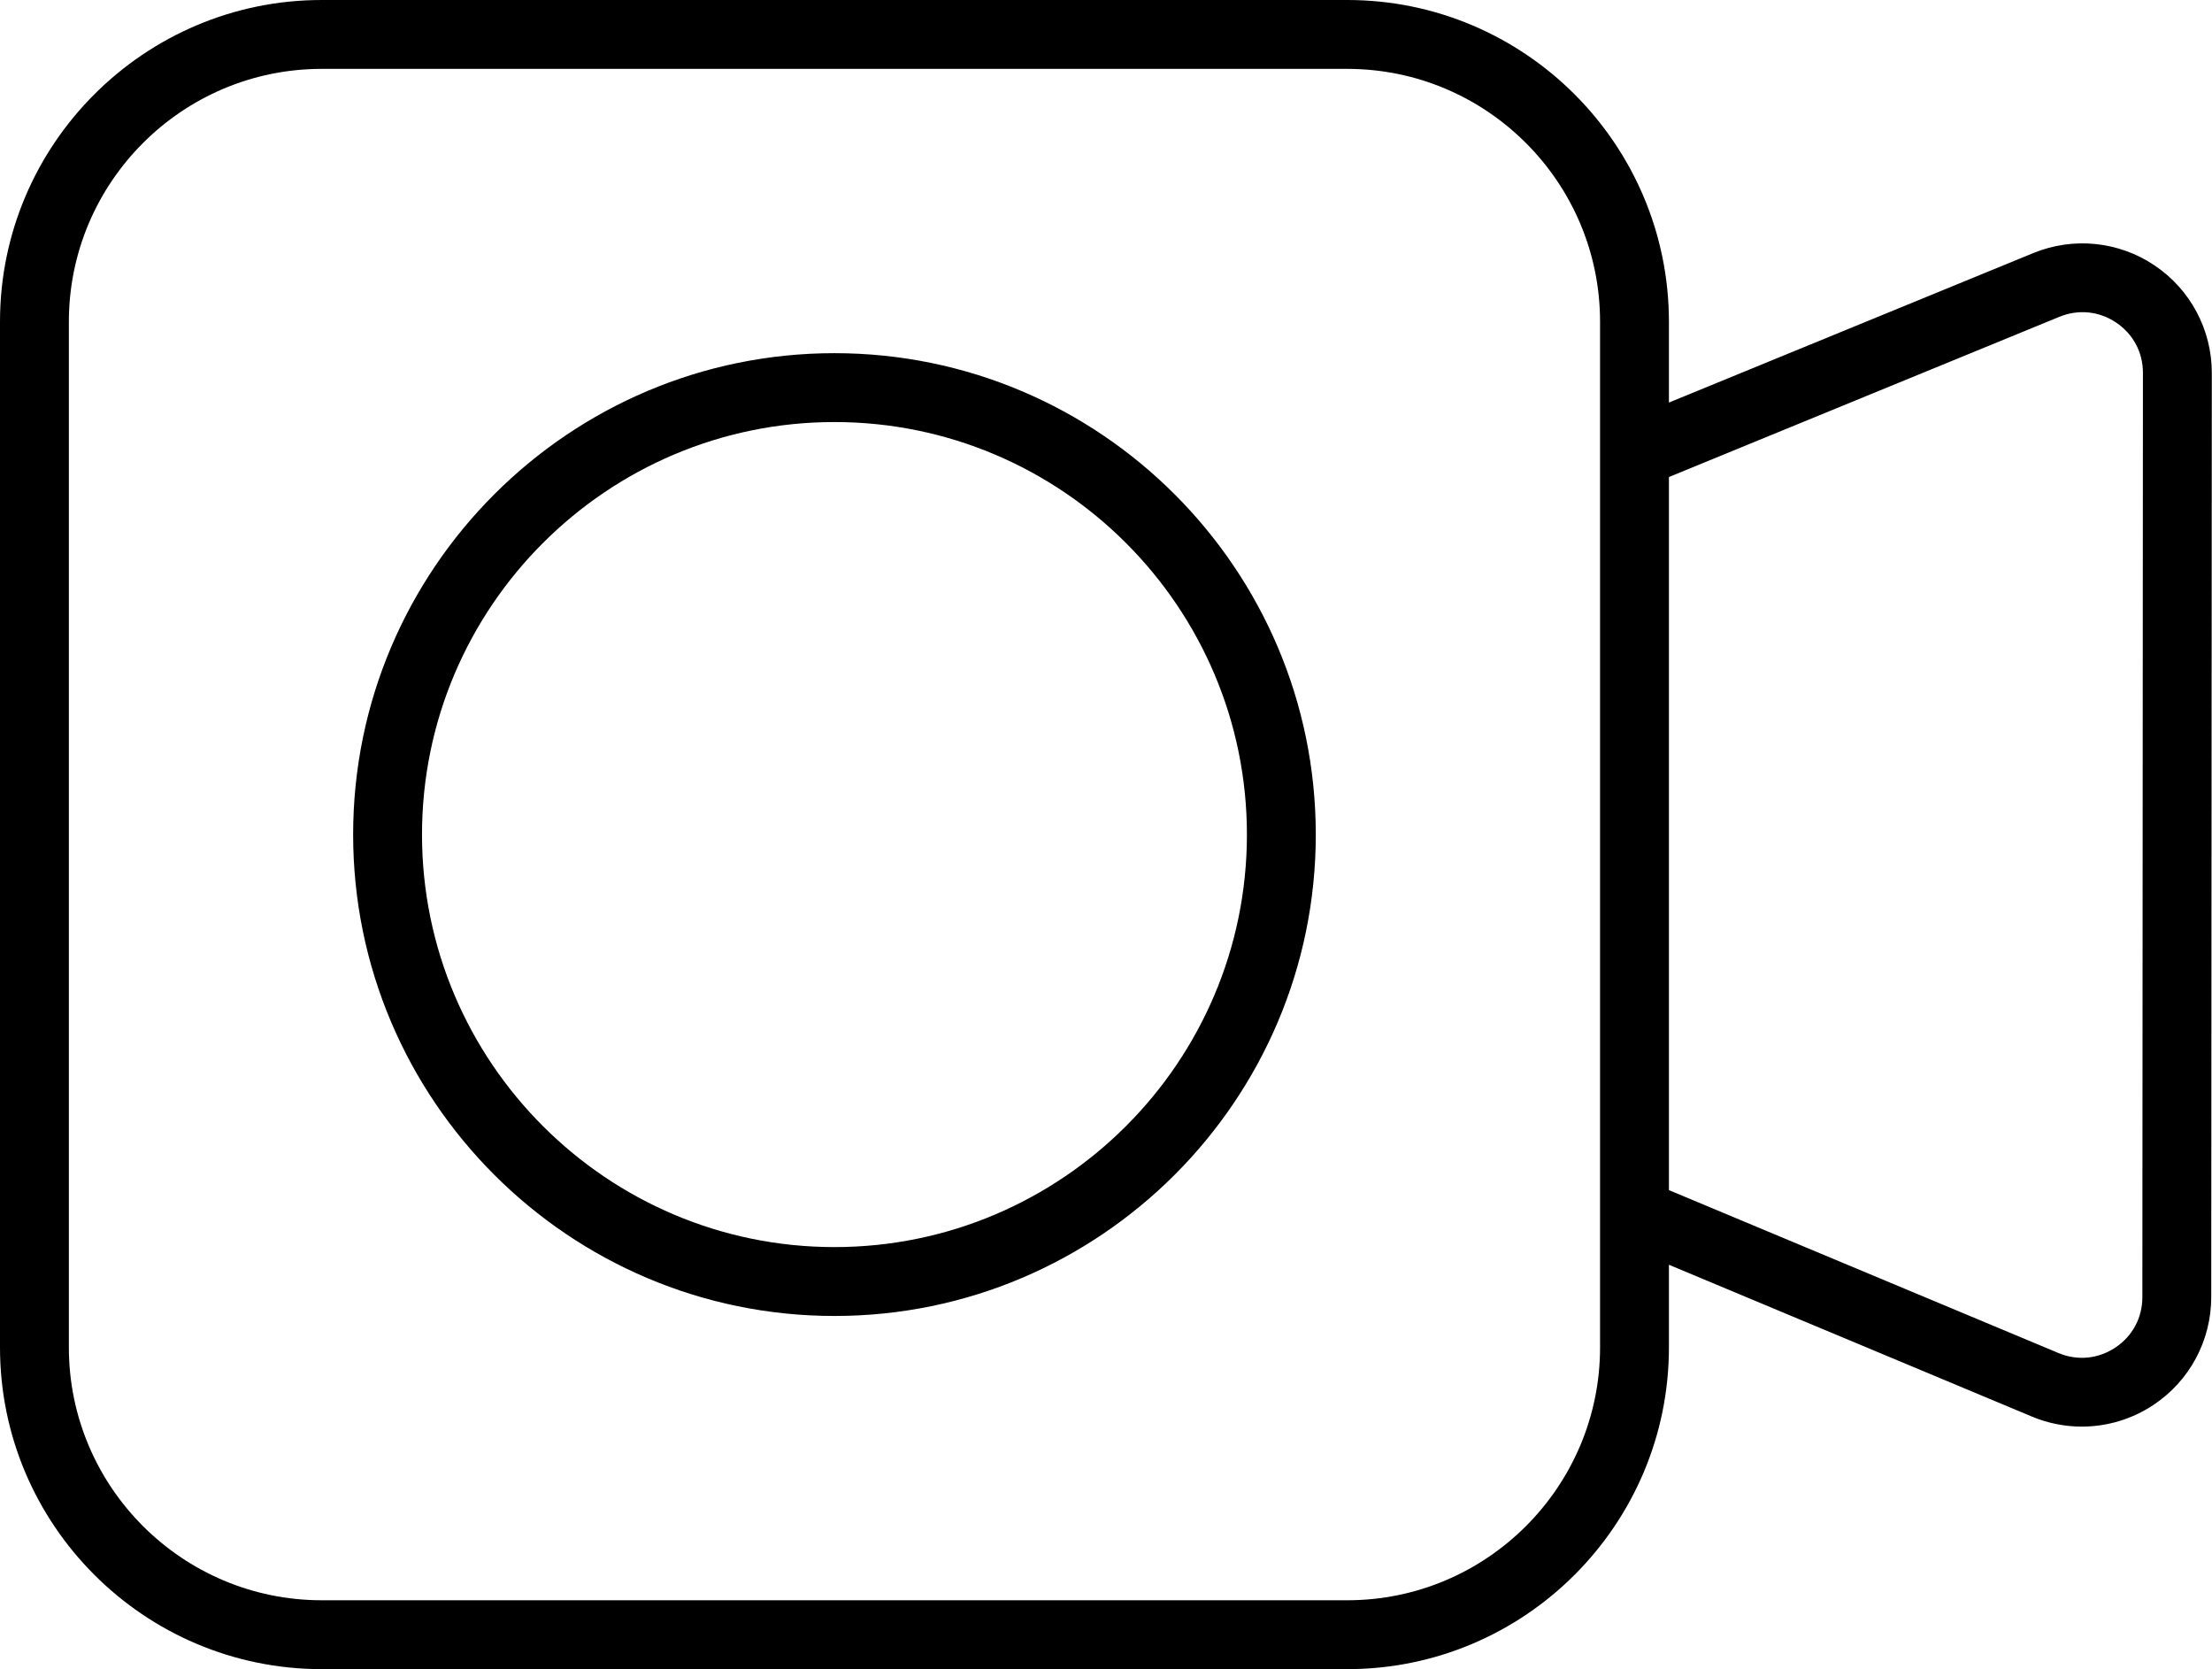 <?xml version="1.0" encoding="UTF-8"?><svg xmlns="http://www.w3.org/2000/svg" xmlns:xlink="http://www.w3.org/1999/xlink" height="363.5" preserveAspectRatio="xMidYMid meet" version="1.0" viewBox="0.0 0.0 481.8 363.5" width="481.8" zoomAndPan="magnify"><g id="change1_1"><path d="M181.756,76.912c-57.808,0-104.838,47.03-104.838,104.838 c0,57.808,47.03,104.838,104.838,104.838c57.808,0,104.838-47.03,104.838-104.838 C286.594,123.942,239.563,76.912,181.756,76.912z M181.756,271.588 c-49.537,0-89.838-40.301-89.838-89.838s40.301-89.838,89.838-89.838 c49.537,0,89.838,40.301,89.838,89.838S231.292,271.588,181.756,271.588z M469.274,57.79c-7.821-5.249-17.695-6.25-26.411-2.673l-79.352,32.554V70.069 C363.512,31.433,332.084,0,293.453,0H70.069C31.433,0,0,31.433,0,70.069v223.373 c0,38.631,31.433,70.059,70.069,70.059H293.453c38.631,0,70.059-31.428,70.059-70.059 v-18.006l79.051,33.057c3.508,1.467,7.205,2.19,10.887,2.19 c5.47,0,10.902-1.598,15.605-4.727c7.87-5.235,12.572-14.004,12.578-23.456 l0.124-201.284C481.763,71.797,477.097,63.04,469.274,57.79z M348.512,293.442 c0,30.359-24.699,55.059-55.059,55.059H70.069C39.704,348.5,15,323.801,15,293.442 V70.069C15,39.704,39.704,15,70.069,15H293.453c30.359,0,55.059,24.704,55.059,55.069 V293.442z M466.633,282.492c-0.003,4.489-2.148,8.49-5.887,10.977 c-3.736,2.485-8.254,2.918-12.396,1.188l-84.838-35.477V103.884l85.045-34.89 c4.14-1.698,8.645-1.242,12.359,1.25c3.715,2.493,5.844,6.489,5.841,10.963 L466.633,282.492z" fill="inherit"/></g></svg>